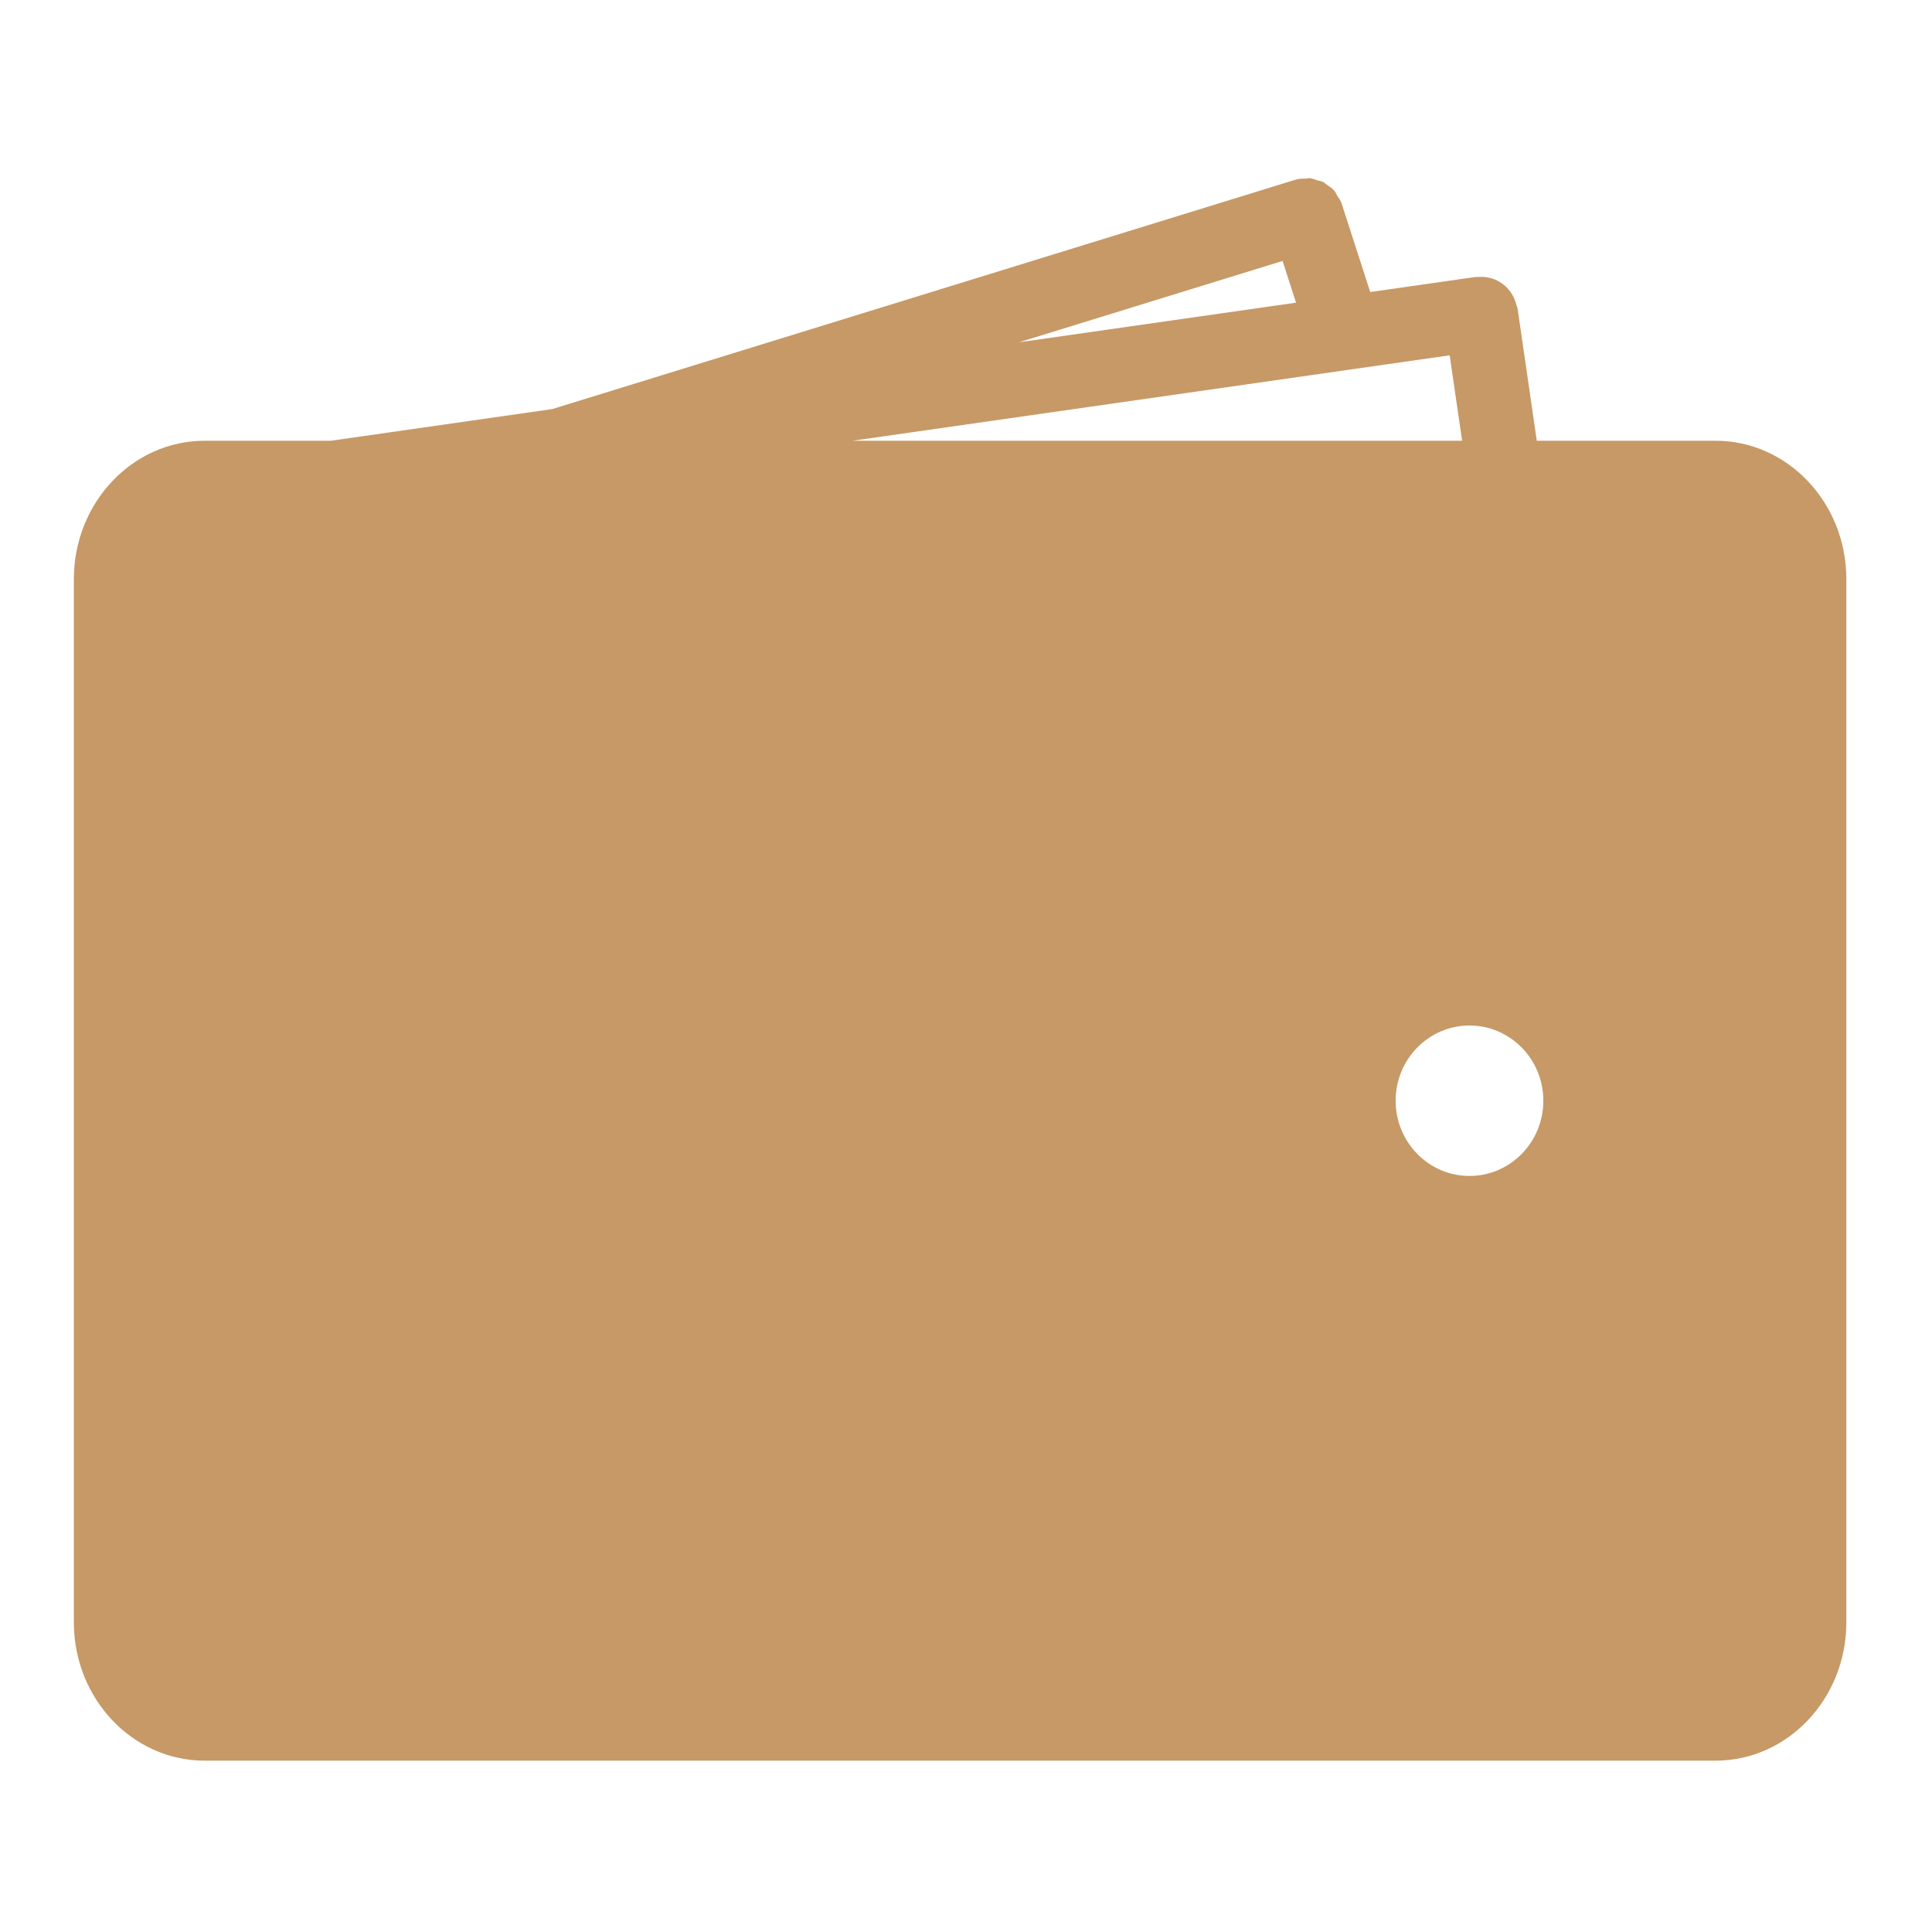 <?xml version="1.0" encoding="UTF-8" standalone="no"?><!DOCTYPE svg PUBLIC "-//W3C//DTD SVG 1.1//EN" "http://www.w3.org/Graphics/SVG/1.1/DTD/svg11.dtd"><svg width="100%" height="100%" viewBox="0 0 109 109" version="1.1" xmlns="http://www.w3.org/2000/svg" xmlns:xlink="http://www.w3.org/1999/xlink" xml:space="preserve" xmlns:serif="http://www.serif.com/" style="fill-rule:evenodd;clip-rule:evenodd;stroke-linejoin:round;stroke-miterlimit:2;"><g><path d="M96.79,24.866l-10.087,-0l-1.087,-7.479c-0.009,-0.061 -0.046,-0.107 -0.06,-0.165c-0.182,-0.768 -0.744,-1.348 -1.482,-1.539c-0.24,-0.065 -0.493,-0.077 -0.748,-0.053c-0.024,0.002 -0.046,-0.008 -0.07,-0.005l-5.95,0.851l-1.614,-4.993c-0.057,-0.174 -0.163,-0.311 -0.257,-0.458c-0.05,-0.079 -0.078,-0.176 -0.138,-0.246c-0.126,-0.15 -0.288,-0.255 -0.448,-0.362c-0.062,-0.041 -0.108,-0.103 -0.174,-0.137c-0.114,-0.059 -0.246,-0.074 -0.37,-0.112c-0.134,-0.041 -0.261,-0.103 -0.402,-0.116c-0.077,-0.007 -0.157,0.023 -0.235,0.024c-0.191,0.004 -0.382,-0 -0.572,0.06l-41.939,12.943l-12.488,1.787l-7.125,-0c-4.069,-0 -7.377,3.499 -7.377,7.804l-0,58.862c-0,4.301 3.308,7.801 7.377,7.801l85.246,-0c4.069,-0 7.377,-3.5 7.377,-7.801l-0,-58.862c-0,-4.305 -3.308,-7.804 -7.377,-7.804Zm-13.884,32.991c2.3,0 4.167,1.902 4.167,4.244c-0,2.343 -1.867,4.244 -4.167,4.244c-2.3,0 -4.167,-1.901 -4.167,-4.244c0,-2.342 1.867,-4.244 4.167,-4.244Zm-1.117,-37.811l0.701,4.82l-34.389,-0l33.688,-4.82Zm-9.429,-5.324l0.761,2.353l-15.635,2.237l14.874,-4.59Z" style="fill:#c69966;fill-rule:nonzero;"/></g></svg>